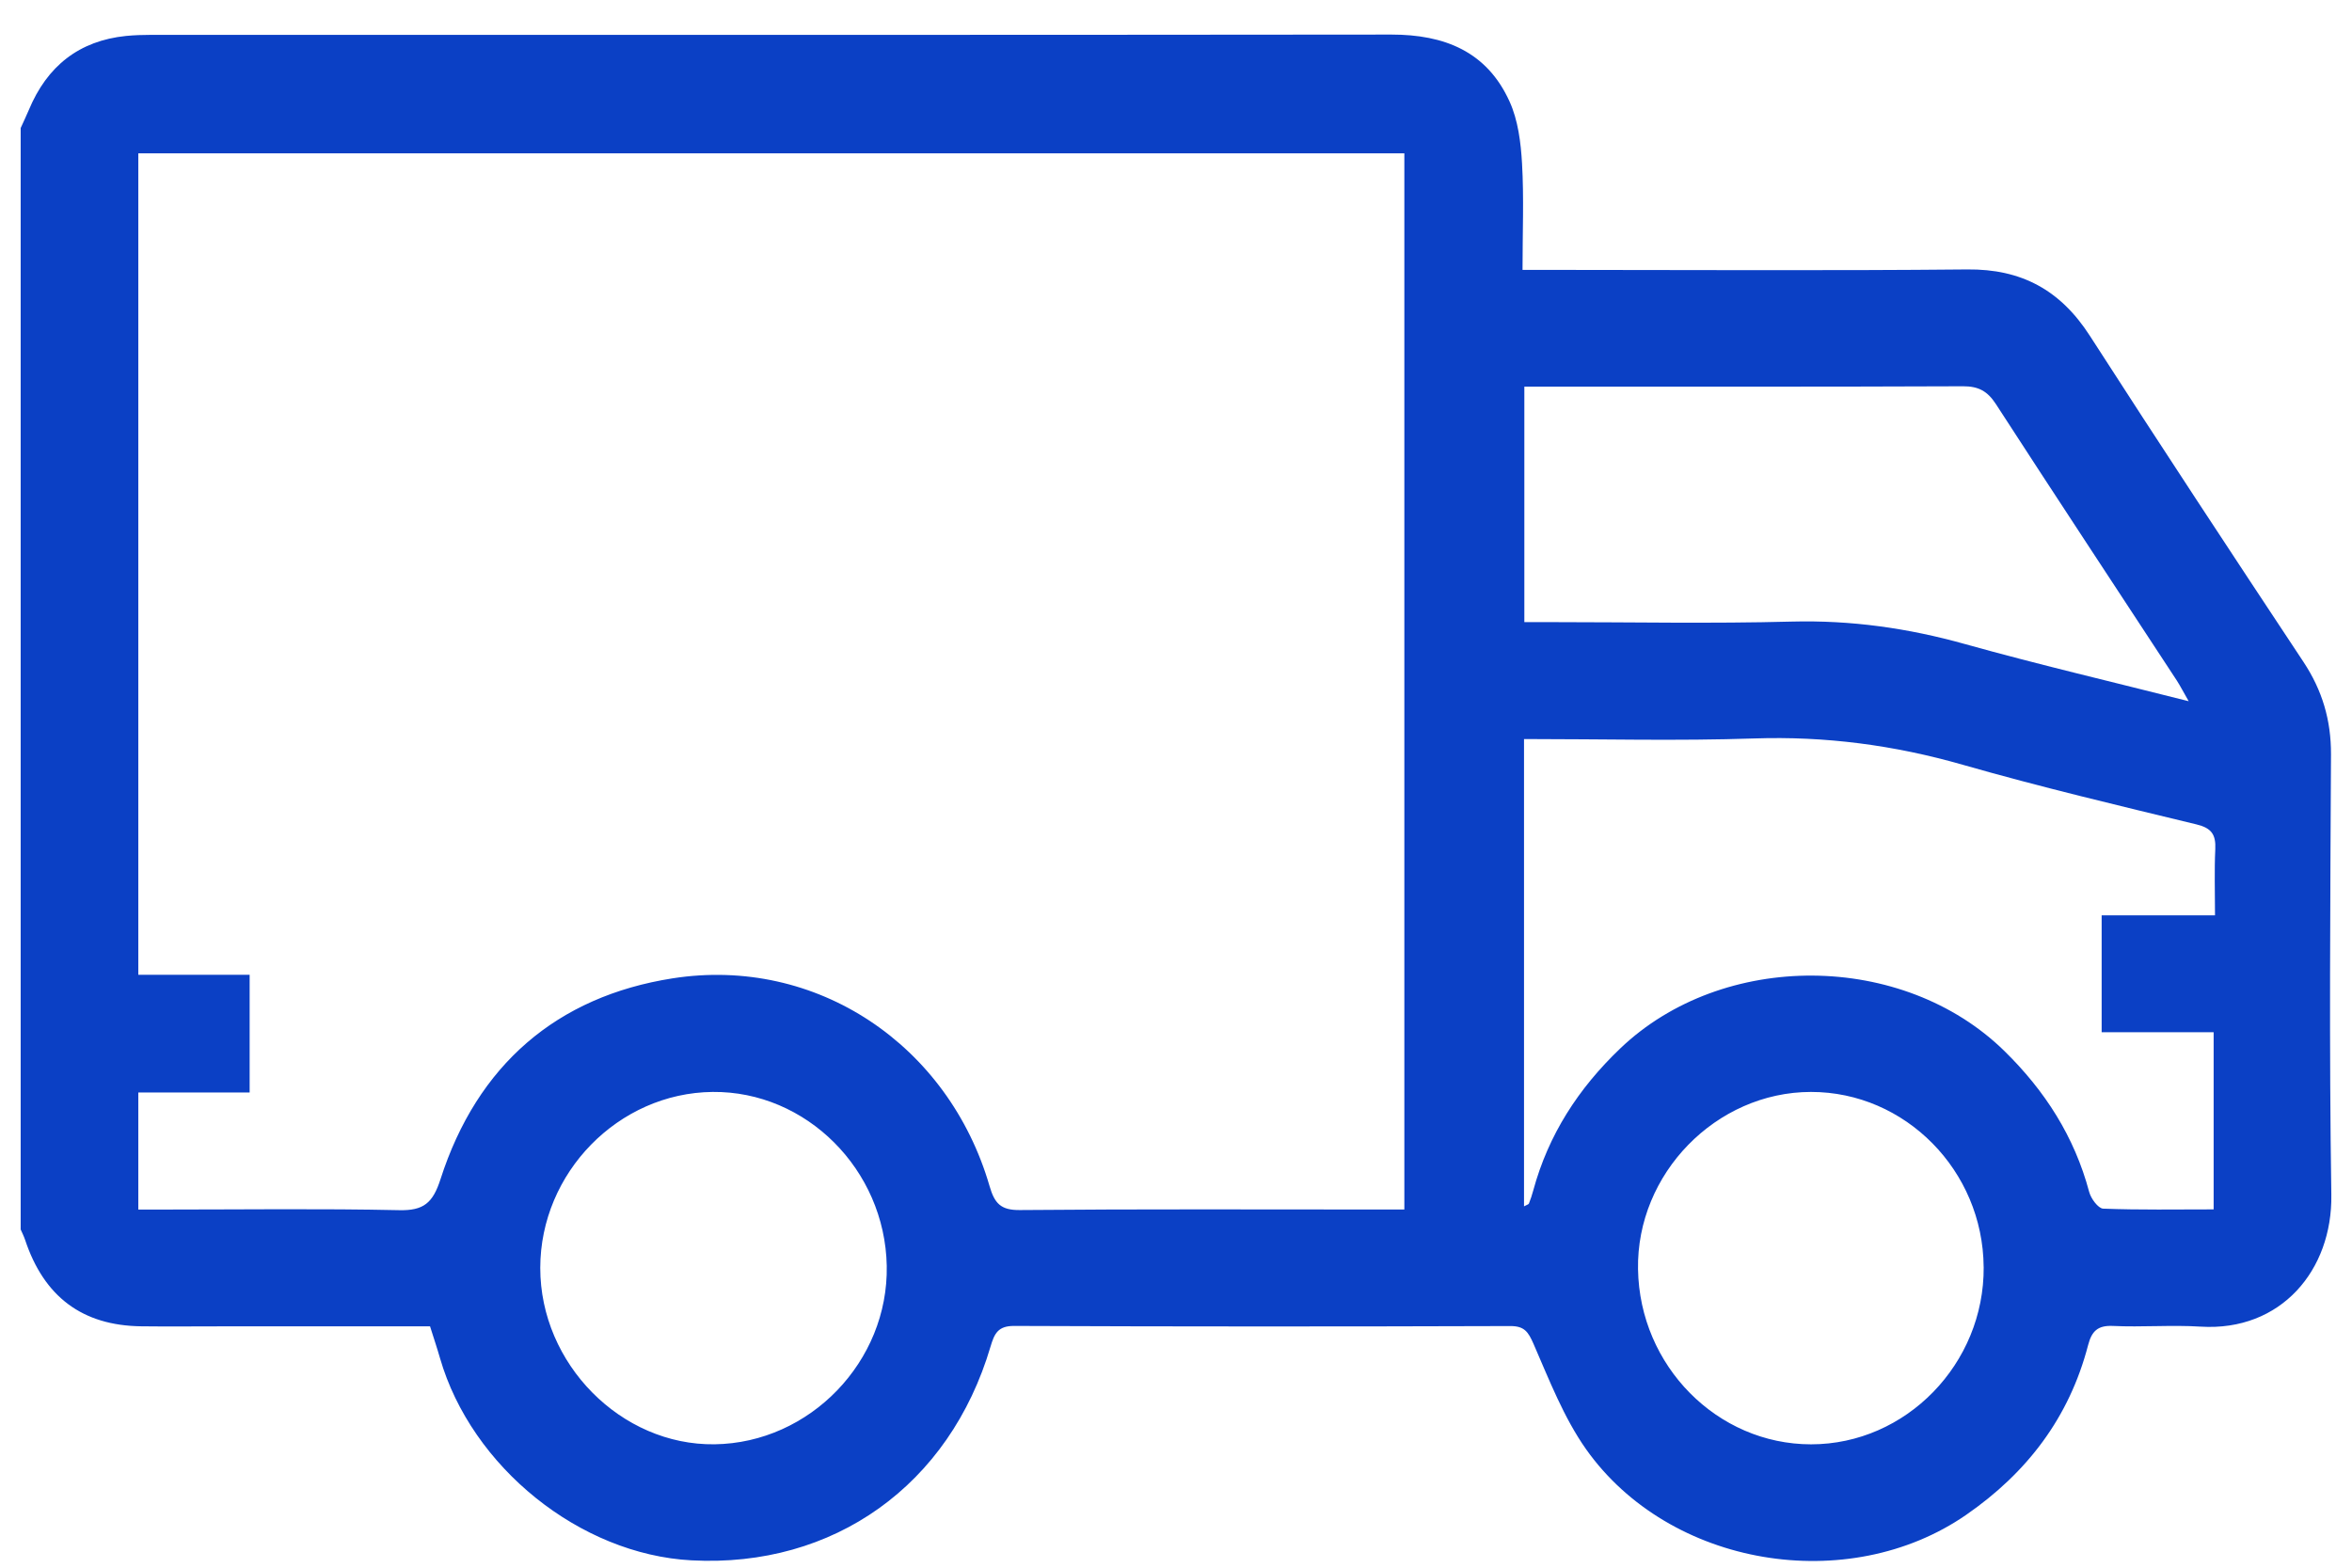 <svg xmlns="http://www.w3.org/2000/svg" width="57" height="38" viewBox="0 0 57 38" fill="none"><path d="M0.5 3.106C0.566 2.959 0.636 2.814 0.699 2.665C1.142 1.601 1.917 0.987 3.056 0.871C3.255 0.852 3.456 0.845 3.656 0.845C13.678 0.845 23.7 0.849 33.721 0.838C34.995 0.838 36.03 1.24 36.583 2.459C36.79 2.913 36.857 3.455 36.886 3.963C36.934 4.793 36.898 5.627 36.898 6.542C37.142 6.542 37.353 6.542 37.564 6.542C40.935 6.542 44.306 6.564 47.676 6.531C48.986 6.517 49.932 7.029 50.646 8.138C52.352 10.788 54.084 13.418 55.825 16.046C56.279 16.733 56.494 17.456 56.491 18.285C56.474 21.844 56.445 25.403 56.499 28.961C56.528 30.787 55.279 32.278 53.332 32.157C52.624 32.112 51.911 32.174 51.202 32.14C50.836 32.124 50.692 32.269 50.605 32.604C50.146 34.366 49.122 35.701 47.647 36.721C44.789 38.694 40.46 37.986 38.437 35.127C37.897 34.361 37.545 33.448 37.165 32.576C37.035 32.278 36.939 32.142 36.601 32.143C32.592 32.156 28.584 32.157 24.575 32.14C24.183 32.139 24.098 32.33 24.006 32.638C23.014 36.001 20.204 38.006 16.758 37.822C14.057 37.679 11.427 35.562 10.663 32.92C10.592 32.672 10.509 32.427 10.422 32.15C8.738 32.15 7.063 32.15 5.39 32.15C4.734 32.15 4.078 32.157 3.422 32.149C1.997 32.131 1.067 31.434 0.608 30.053C0.579 29.966 0.537 29.884 0.501 29.801C0.501 20.902 0.501 12.005 0.501 3.106H0.5ZM34.034 29.318V3.716H3.352V23.629H6.05V26.482H3.352V29.319C3.595 29.319 3.792 29.319 3.989 29.319C5.884 29.319 7.779 29.293 9.673 29.334C10.267 29.348 10.49 29.159 10.675 28.584C11.566 25.811 13.499 24.154 16.297 23.715C19.789 23.168 22.989 25.328 23.982 28.752C24.104 29.171 24.254 29.336 24.716 29.331C27.631 29.305 30.546 29.318 33.461 29.318H34.032H34.034ZM36.934 17.912V29.241C36.997 29.206 37.043 29.196 37.053 29.173C37.094 29.071 37.128 28.965 37.157 28.859C37.525 27.502 38.255 26.381 39.262 25.418C41.752 23.034 46.116 23.062 48.58 25.48C49.56 26.442 50.272 27.549 50.631 28.893C50.673 29.053 50.849 29.291 50.969 29.297C51.855 29.331 52.742 29.315 53.647 29.315V25.02H50.933V22.188H53.68C53.68 21.614 53.662 21.097 53.687 20.583C53.703 20.227 53.594 20.071 53.231 19.983C51.337 19.525 49.441 19.074 47.568 18.538C45.904 18.061 44.235 17.841 42.505 17.9C40.669 17.962 38.829 17.914 36.935 17.914L36.934 17.912ZM36.942 9.373V15.08C37.18 15.08 37.377 15.08 37.575 15.08C39.523 15.08 41.474 15.119 43.422 15.067C44.858 15.03 46.241 15.225 47.621 15.612C49.386 16.105 51.17 16.523 53.042 16.997C52.913 16.773 52.842 16.633 52.757 16.5C51.294 14.267 49.822 12.037 48.37 9.795C48.165 9.479 47.946 9.362 47.575 9.363C44.205 9.377 40.835 9.372 37.465 9.372C37.305 9.372 37.143 9.372 36.942 9.372V9.373ZM17.27 26.468C14.988 26.492 13.095 28.425 13.093 30.734C13.092 33.058 15.05 35.04 17.319 35.009C19.628 34.977 21.534 33.001 21.49 30.684C21.446 28.35 19.538 26.445 17.27 26.468ZM48.073 30.709C48.056 28.375 46.174 26.466 43.887 26.468C41.588 26.471 39.657 28.45 39.697 30.766C39.735 33.108 41.614 35.009 43.89 35.01C46.192 35.01 48.091 33.059 48.074 30.71L48.073 30.709Z" fill="#0B40C5"></path></svg>